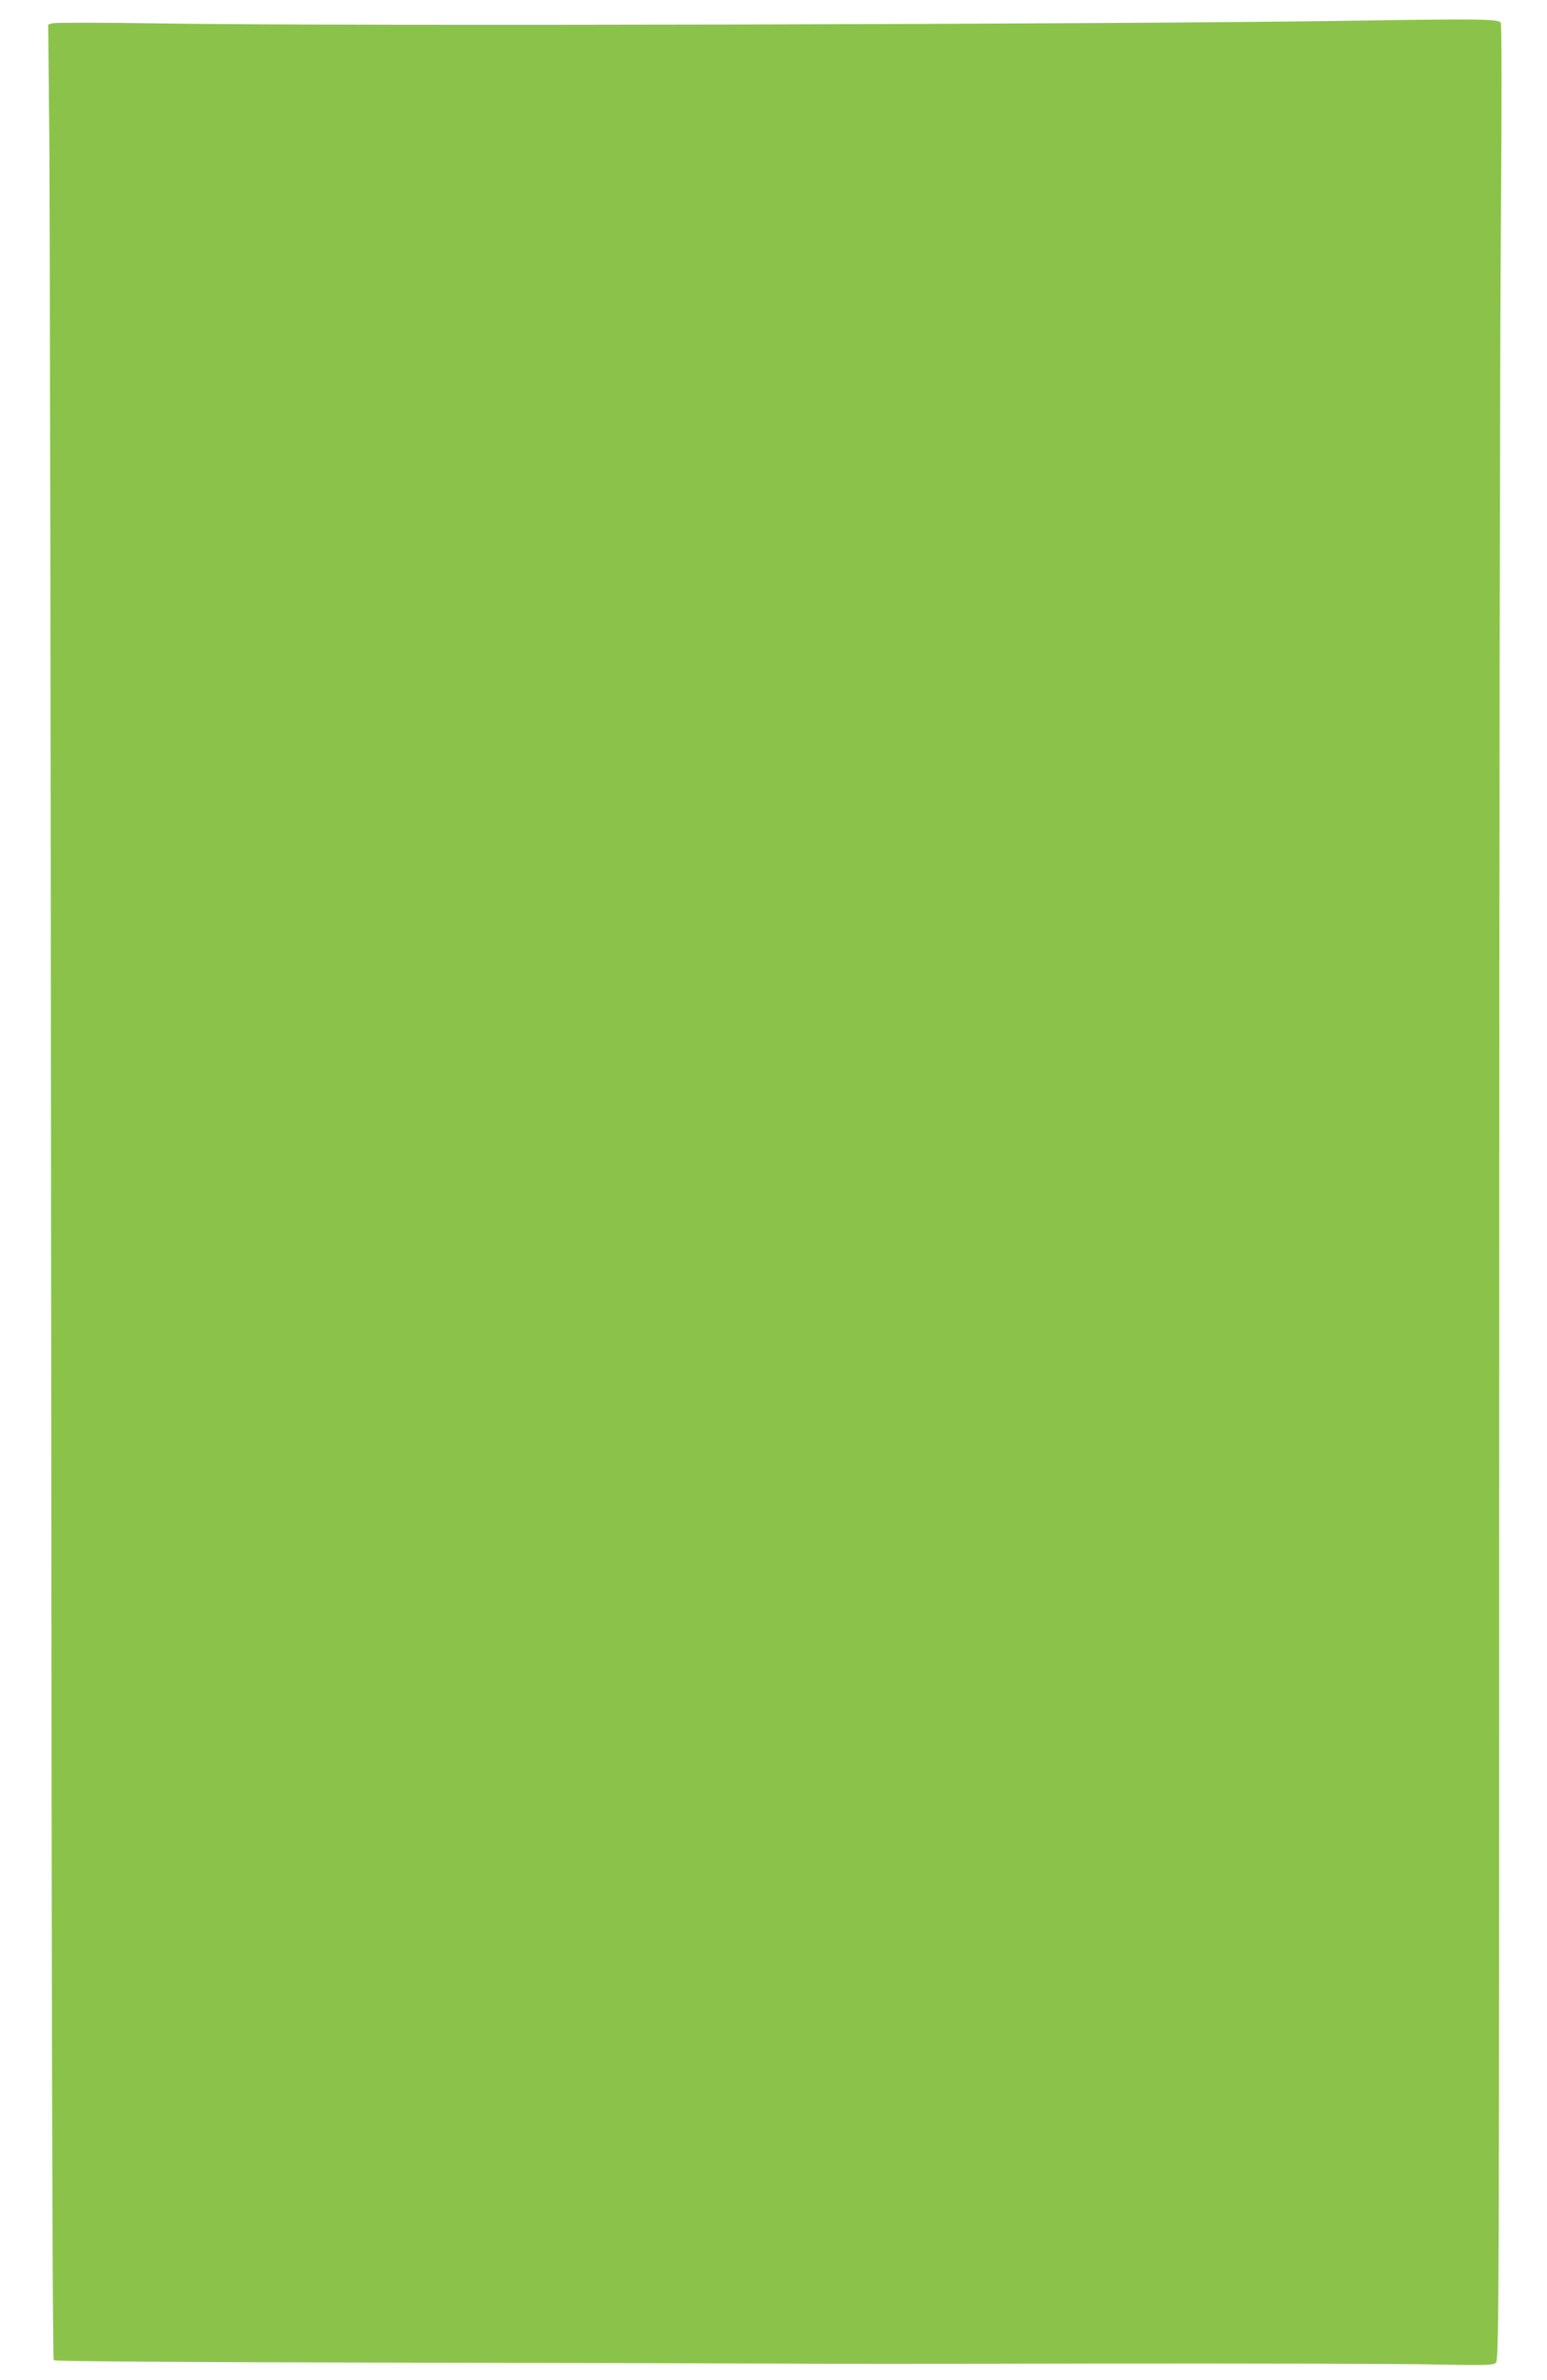 <?xml version="1.0" standalone="no"?>
<!DOCTYPE svg PUBLIC "-//W3C//DTD SVG 20010904//EN"
 "http://www.w3.org/TR/2001/REC-SVG-20010904/DTD/svg10.dtd">
<svg version="1.0" xmlns="http://www.w3.org/2000/svg"
 width="832pt" height="1280pt" viewBox="0 0 832 1280"
 preserveAspectRatio="xMidYMid meet">
<g transform="translate(0,1280) scale(0.1,-0.1)"
fill="#8bc34a" stroke="none">
<path d="M7295 12689 c-1237 -20 -5479 -30 -6425 -15 -311 5 -576 5 -588 1
l-23 -7 6 -591 c3 -326 8 -3150 10 -6276 2 -3696 7 -5687 14 -5694 6 -6 656
-11 1823 -13 997 -2 1917 -4 2043 -5 127 -2 912 -2 1745 0 833 1 1652 -1 1820
-5 259 -5 308 -4 324 8 18 15 19 123 19 5219 0 2862 4 5687 9 6277 5 680 5
1079 -1 1090 -11 20 -117 21 -776 11z"/>
</g>
</svg>
